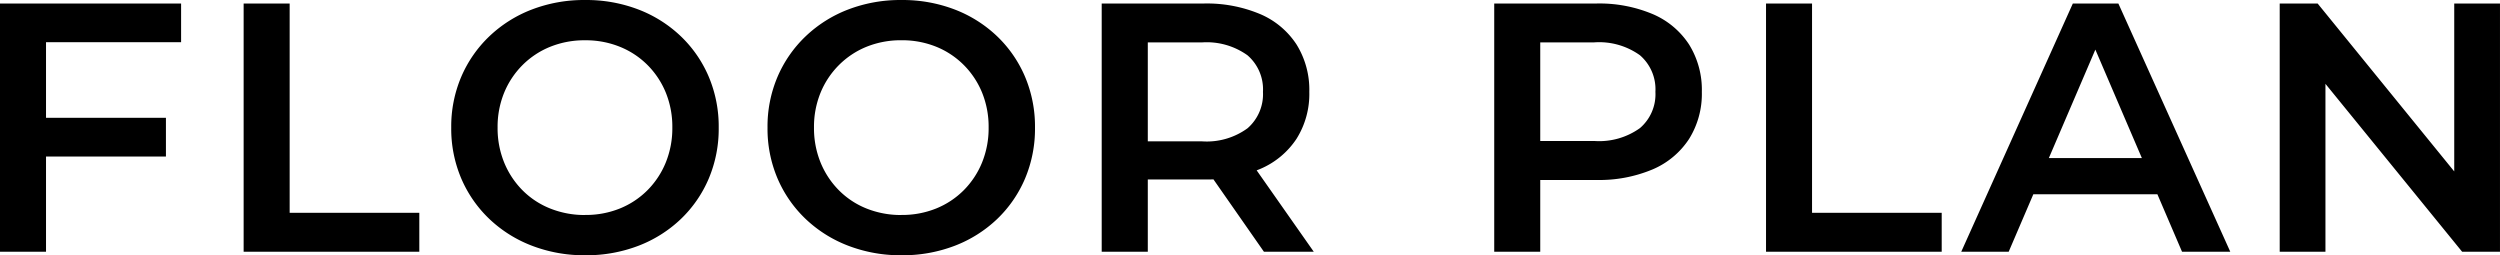 <svg xmlns="http://www.w3.org/2000/svg" width="155.097" height="15.836" viewBox="0 0 155.097 15.836">
  <path id="パス_234" data-name="パス 234" d="M-74.93-8.308h7.676v2.4H-74.93ZM-74.693,0h-2.855V-15.4h11.235V-13h-8.38Zm12.26,0V-15.4h2.855V-2.417h8.044V0Zm21.193.218a9.037,9.037,0,0,1-3.313-.594A7.955,7.955,0,0,1-47.195-2.04a7.593,7.593,0,0,1-1.739-2.51,7.883,7.883,0,0,1-.62-3.151,7.869,7.869,0,0,1,.62-3.149,7.617,7.617,0,0,1,1.741-2.512,7.935,7.935,0,0,1,2.636-1.664,9.03,9.03,0,0,1,3.309-.591,9.031,9.031,0,0,1,3.305.588,7.91,7.91,0,0,1,2.626,1.655,7.561,7.561,0,0,1,1.737,2.512,7.938,7.938,0,0,1,.62,3.164,7.937,7.937,0,0,1-.62,3.164,7.556,7.556,0,0,1-1.737,2.512A7.915,7.915,0,0,1-37.941-.37,9.015,9.015,0,0,1-41.241.218Zm-.006-2.5a5.64,5.64,0,0,0,2.15-.4,5.127,5.127,0,0,0,1.713-1.132,5.229,5.229,0,0,0,1.138-1.721,5.647,5.647,0,0,0,.408-2.173,5.616,5.616,0,0,0-.406-2.165,5.225,5.225,0,0,0-1.137-1.714A5.136,5.136,0,0,0-39.1-12.719a5.639,5.639,0,0,0-2.151-.4,5.667,5.667,0,0,0-2.155.4,5.159,5.159,0,0,0-1.723,1.136,5.232,5.232,0,0,0-1.142,1.717,5.587,5.587,0,0,0-.407,2.16,5.642,5.642,0,0,0,.406,2.165,5.265,5.265,0,0,0,1.139,1.727A5.056,5.056,0,0,0-43.4-2.677,5.734,5.734,0,0,0-41.247-2.279Zm19.628,2.5a9.037,9.037,0,0,1-3.313-.594A7.955,7.955,0,0,1-27.573-2.04a7.593,7.593,0,0,1-1.739-2.51,7.883,7.883,0,0,1-.62-3.151,7.869,7.869,0,0,1,.62-3.149,7.617,7.617,0,0,1,1.741-2.512,7.935,7.935,0,0,1,2.636-1.664,9.03,9.03,0,0,1,3.309-.591,9.031,9.031,0,0,1,3.305.588,7.91,7.91,0,0,1,2.626,1.655,7.561,7.561,0,0,1,1.737,2.512,7.938,7.938,0,0,1,.62,3.164,7.937,7.937,0,0,1-.62,3.164,7.556,7.556,0,0,1-1.737,2.512A7.915,7.915,0,0,1-18.319-.37,9.015,9.015,0,0,1-21.619.218Zm-.006-2.5a5.64,5.64,0,0,0,2.15-.4,5.127,5.127,0,0,0,1.713-1.132,5.229,5.229,0,0,0,1.138-1.721,5.647,5.647,0,0,0,.408-2.173,5.616,5.616,0,0,0-.406-2.165,5.225,5.225,0,0,0-1.137-1.714,5.136,5.136,0,0,0-1.715-1.134,5.639,5.639,0,0,0-2.151-.4,5.667,5.667,0,0,0-2.155.4A5.159,5.159,0,0,0-25.5-11.583a5.232,5.232,0,0,0-1.142,1.717,5.587,5.587,0,0,0-.407,2.16,5.642,5.642,0,0,0,.406,2.165,5.265,5.265,0,0,0,1.139,1.727,5.056,5.056,0,0,0,1.724,1.136A5.734,5.734,0,0,0-21.625-2.279ZM-9.2,0V-15.4h6.322a8.553,8.553,0,0,1,3.509.656,5.051,5.051,0,0,1,2.258,1.889,5.323,5.323,0,0,1,.791,2.938,5.225,5.225,0,0,1-.791,2.906A5.063,5.063,0,0,1,.636-5.138a8.585,8.585,0,0,1-3.509.653H-7.616L-6.34-5.776V0ZM.865,0l-3.9-5.591H.034L3.957,0ZM-6.34-5.472-7.616-6.85h4.623a4.3,4.3,0,0,0,2.84-.81A2.8,2.8,0,0,0,.805-9.918a2.791,2.791,0,0,0-.958-2.268,4.34,4.34,0,0,0-2.84-.8H-7.616l1.276-1.4ZM15.152,0V-15.4h6.322a8.553,8.553,0,0,1,3.509.656,5.051,5.051,0,0,1,2.258,1.889,5.323,5.323,0,0,1,.791,2.938A5.279,5.279,0,0,1,27.241-7a5.064,5.064,0,0,1-2.258,1.889,8.536,8.536,0,0,1-3.509.658H16.731l1.276-1.322V0Zm2.855-5.472-1.276-1.4h4.623a4.34,4.34,0,0,0,2.84-.8,2.768,2.768,0,0,0,.958-2.249,2.791,2.791,0,0,0-.958-2.268,4.34,4.34,0,0,0-2.84-.8H16.731l1.276-1.4ZM32.014,0V-15.4h2.855V-2.417h8.044V0ZM44.125,0l6.923-15.4h2.825L60.816,0H57.823L51.874-13.874h1.143L47.068,0Zm3.2-3.565.764-2.246H56.4l.783,2.246ZM63.882,0V-15.4h2.353L75.886-3.538H74.71V-15.4h2.838V0H75.2L65.544-11.862H66.72V0Z" transform="translate(77.548 15.618)"/>
</svg>
